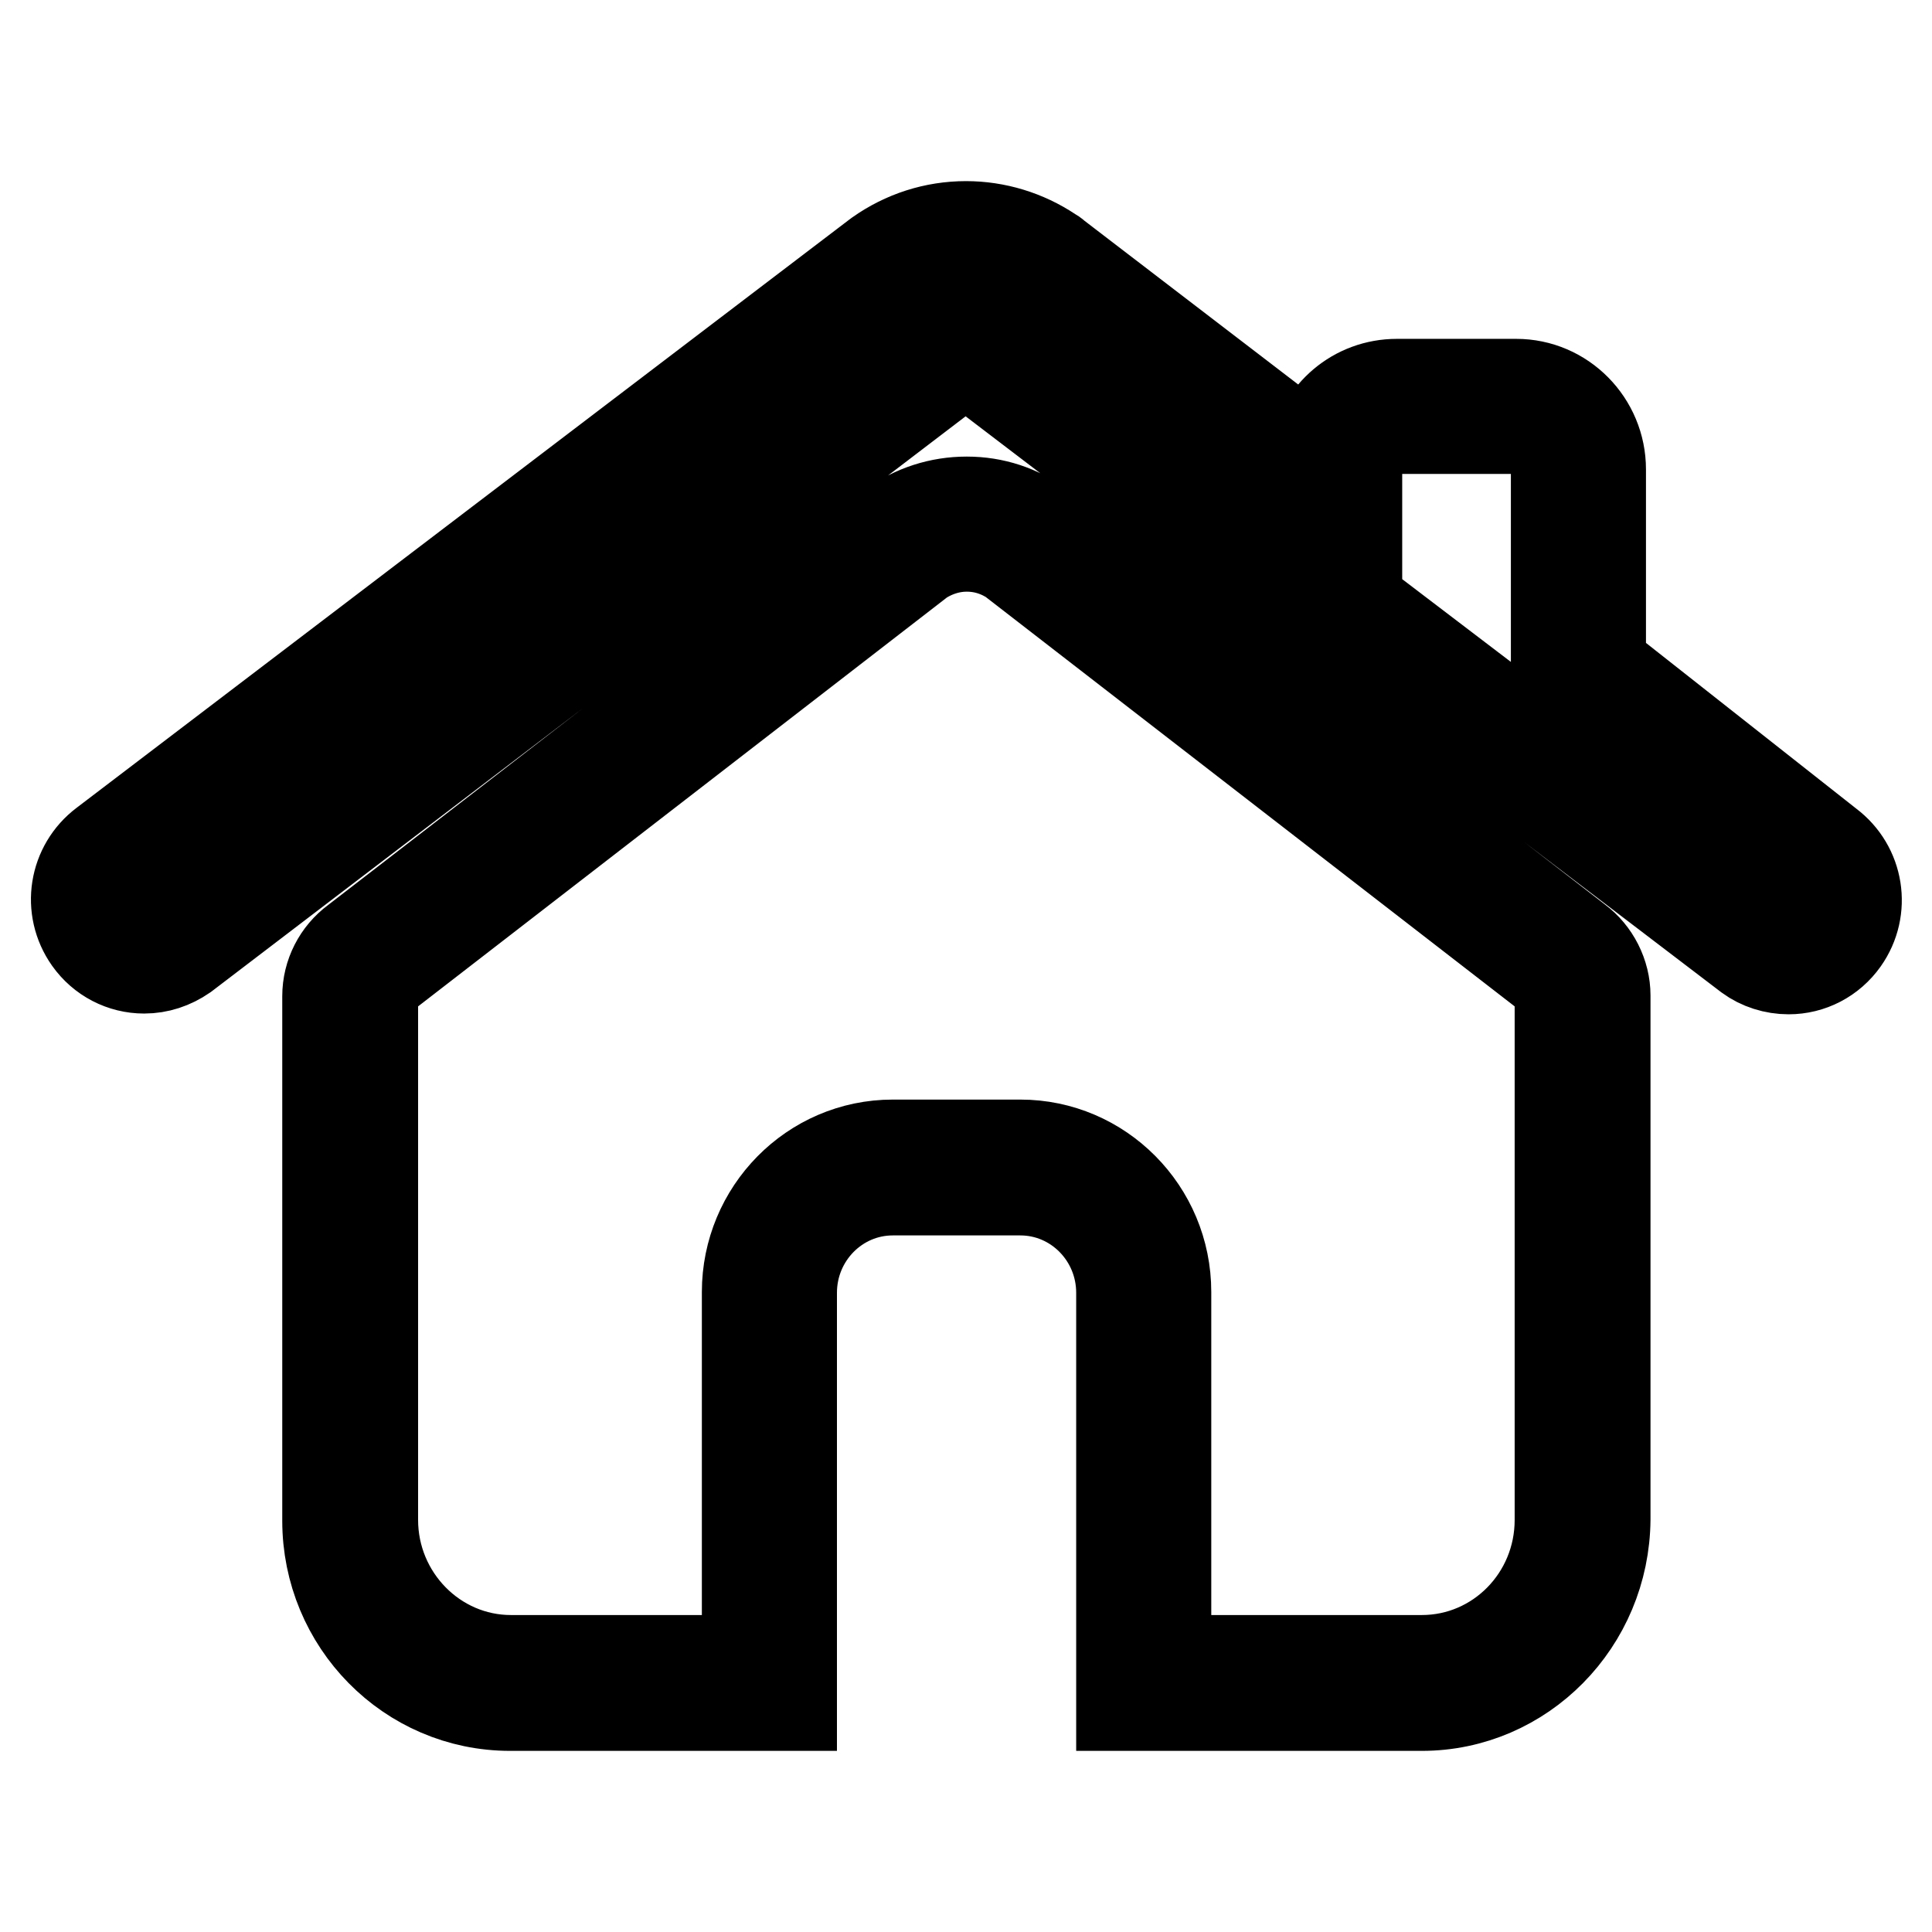 <?xml version="1.0" encoding="utf-8"?>
<!-- Svg Vector Icons : http://www.onlinewebfonts.com/icon -->
<!DOCTYPE svg PUBLIC "-//W3C//DTD SVG 1.1//EN" "http://www.w3.org/Graphics/SVG/1.1/DTD/svg11.dtd">
<svg version="1.1" xmlns="http://www.w3.org/2000/svg" xmlns:xlink="http://www.w3.org/1999/xlink" x="0px" y="0px" viewBox="0 0 256 256" enable-background="new 0 0 256 256" xml:space="preserve">
<g> <path stroke-width="12" fill-opacity="0" stroke="#000000"  d="M188.4,226h-39.8v-54.7c0-7.5-6-13.6-13.4-13.6h-16.9c-7.4,0-13.4,6.1-13.4,13.6V226H67.6 c-13.4,0-24.2-11-24.2-24.5V132c0-2.9,1.4-5.6,3.7-7.3l70.7-54.6l0-0.1l0.4-0.3c2.9-2.1,6.3-3.2,9.9-3.2c3.6,0,6.9,1.1,9.8,3.2 c0.1,0,0.1,0.1,0.2,0.1l0,0c0,0,0,0,0,0l70.9,54.8c2.3,1.7,3.7,4.5,3.7,7.3v69.4C212.6,215,201.7,226,188.4,226z M154.5,220h33.9 c10.1,0,18.3-8.3,18.3-18.6V132c0-1-0.5-2-1.3-2.6l0,0l-70.8-54.8l-0.1-0.1l-0.1-0.1c-1.9-1.3-4-2-6.3-2c-2.2,0-4.4,0.7-6.3,2 c0,0-0.1,0.1-0.1,0.1l-71,54.9l0,0c-0.8,0.6-1.3,1.6-1.3,2.6v69.4c0,10.2,8.2,18.6,18.3,18.6H99v-48.8c0-10.7,8.6-19.5,19.3-19.5 h16.9c10.6,0,19.3,8.7,19.3,19.5L154.5,220L154.5,220z M237,128.4L237,128.4c-1.9,0-3.8-0.6-5.3-1.7l0,0L129.5,48.8 c-0.1,0-0.1-0.1-0.2-0.1l-0.1,0c-0.4-0.3-0.8-0.4-1.3-0.4c-0.5,0-0.9,0.1-1.3,0.4l-0.1,0.1c0,0,0,0-0.1,0L24.4,126.6 c-1.6,1.1-3.4,1.7-5.3,1.7c-2.9,0-5.6-1.4-7.3-3.8c-2.9-4.1-2-9.7,2-12.7L116,34l0,0l0.4-0.3c3.4-2.4,7.4-3.7,11.6-3.7 c4,0,7.9,1.2,11.2,3.4c0.2,0.1,0.5,0.3,0.7,0.5l0,0l34.2,26.2c1-5.3,5.5-9.2,11-9.2h15.8c6.2,0,11.2,5.1,11.2,11.3v25.9l30.2,23.8 c4,3,4.9,8.6,2,12.7C242.6,127,239.9,128.4,237,128.4z M235.2,121.9c0.5,0.4,1.2,0.6,1.8,0.6l0,0c1,0,1.9-0.5,2.5-1.3 c1-1.4,0.7-3.4-0.7-4.5l-0.1-0.1L206.2,91V62.2c0-3-2.4-5.4-5.3-5.4h-15.8c-2.9,0-5.3,2.4-5.3,5.4V72l-43.5-33.3 c-0.1,0-0.1-0.1-0.2-0.1l-0.2-0.1c-2.4-1.6-5.1-2.5-8-2.5c-2.9,0-5.8,0.9-8.2,2.6c-0.1,0.1-0.2,0.2-0.3,0.2L17.2,116.7 c-1.4,1-1.7,3.1-0.7,4.5c0.6,0.8,1.5,1.3,2.5,1.3c0.6,0,1.3-0.2,1.8-0.6l102.6-78.2l0.1,0c1.3-0.8,2.8-1.3,4.4-1.3 c1.7,0,3.2,0.5,4.6,1.4c0,0,0,0,0.1,0l0.2,0.1l0.1,0.1L235.2,121.9z"/></g>
</svg>